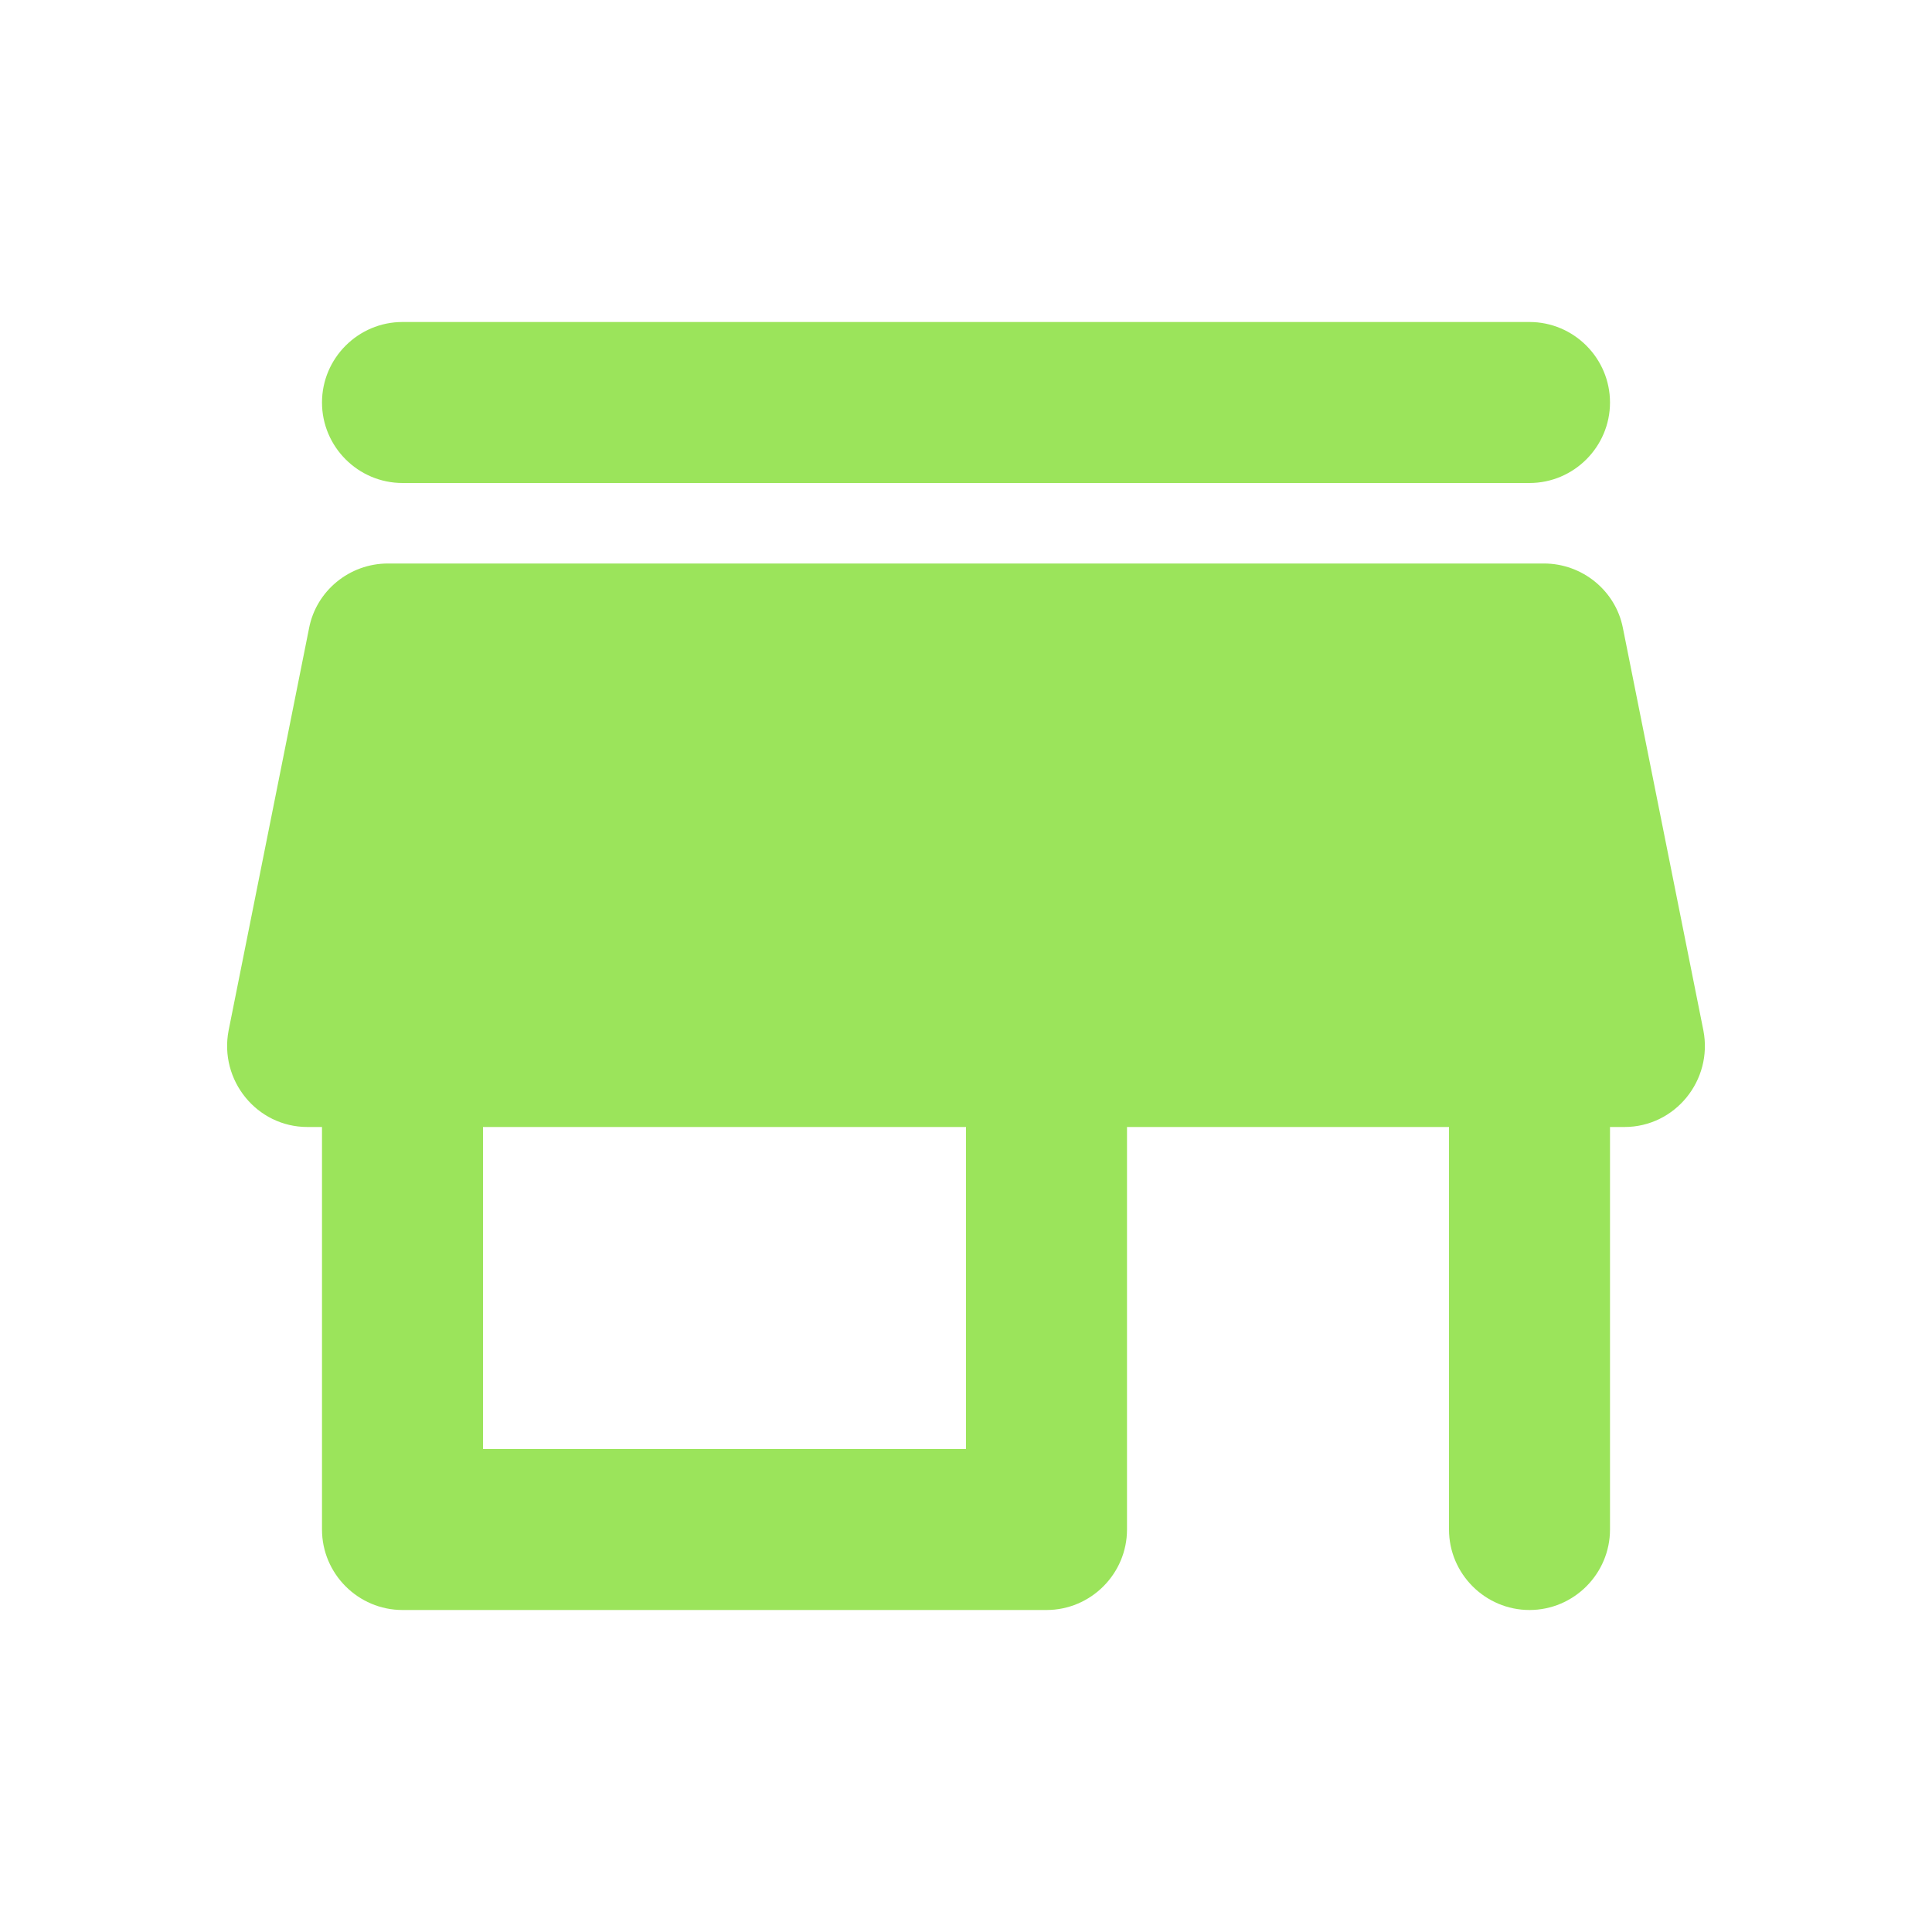 <svg width="15" height="15" viewBox="0 0 15 15" fill="none" xmlns="http://www.w3.org/2000/svg">
<path d="M3.125 3.75H11.875C12.219 3.75 12.5 3.469 12.5 3.125C12.5 2.781 12.219 2.5 11.875 2.5H3.125C2.781 2.5 2.5 2.781 2.5 3.125C2.5 3.469 2.781 3.75 3.125 3.75ZM12.6 4.875C12.544 4.588 12.287 4.375 11.987 4.375H3.012C2.712 4.375 2.456 4.588 2.4 4.875L1.775 8C1.7 8.387 1.994 8.75 2.387 8.75H2.5V11.875C2.5 12.219 2.781 12.5 3.125 12.5H8.125C8.469 12.5 8.75 12.219 8.75 11.875V8.75H11.25V11.875C11.25 12.219 11.531 12.5 11.875 12.5C12.219 12.5 12.5 12.219 12.5 11.875V8.75H12.612C13.006 8.75 13.3 8.387 13.225 8L12.6 4.875ZM7.5 11.25H3.75V8.75H7.5V11.25Z" fill="#9BE45B"/>
</svg>
